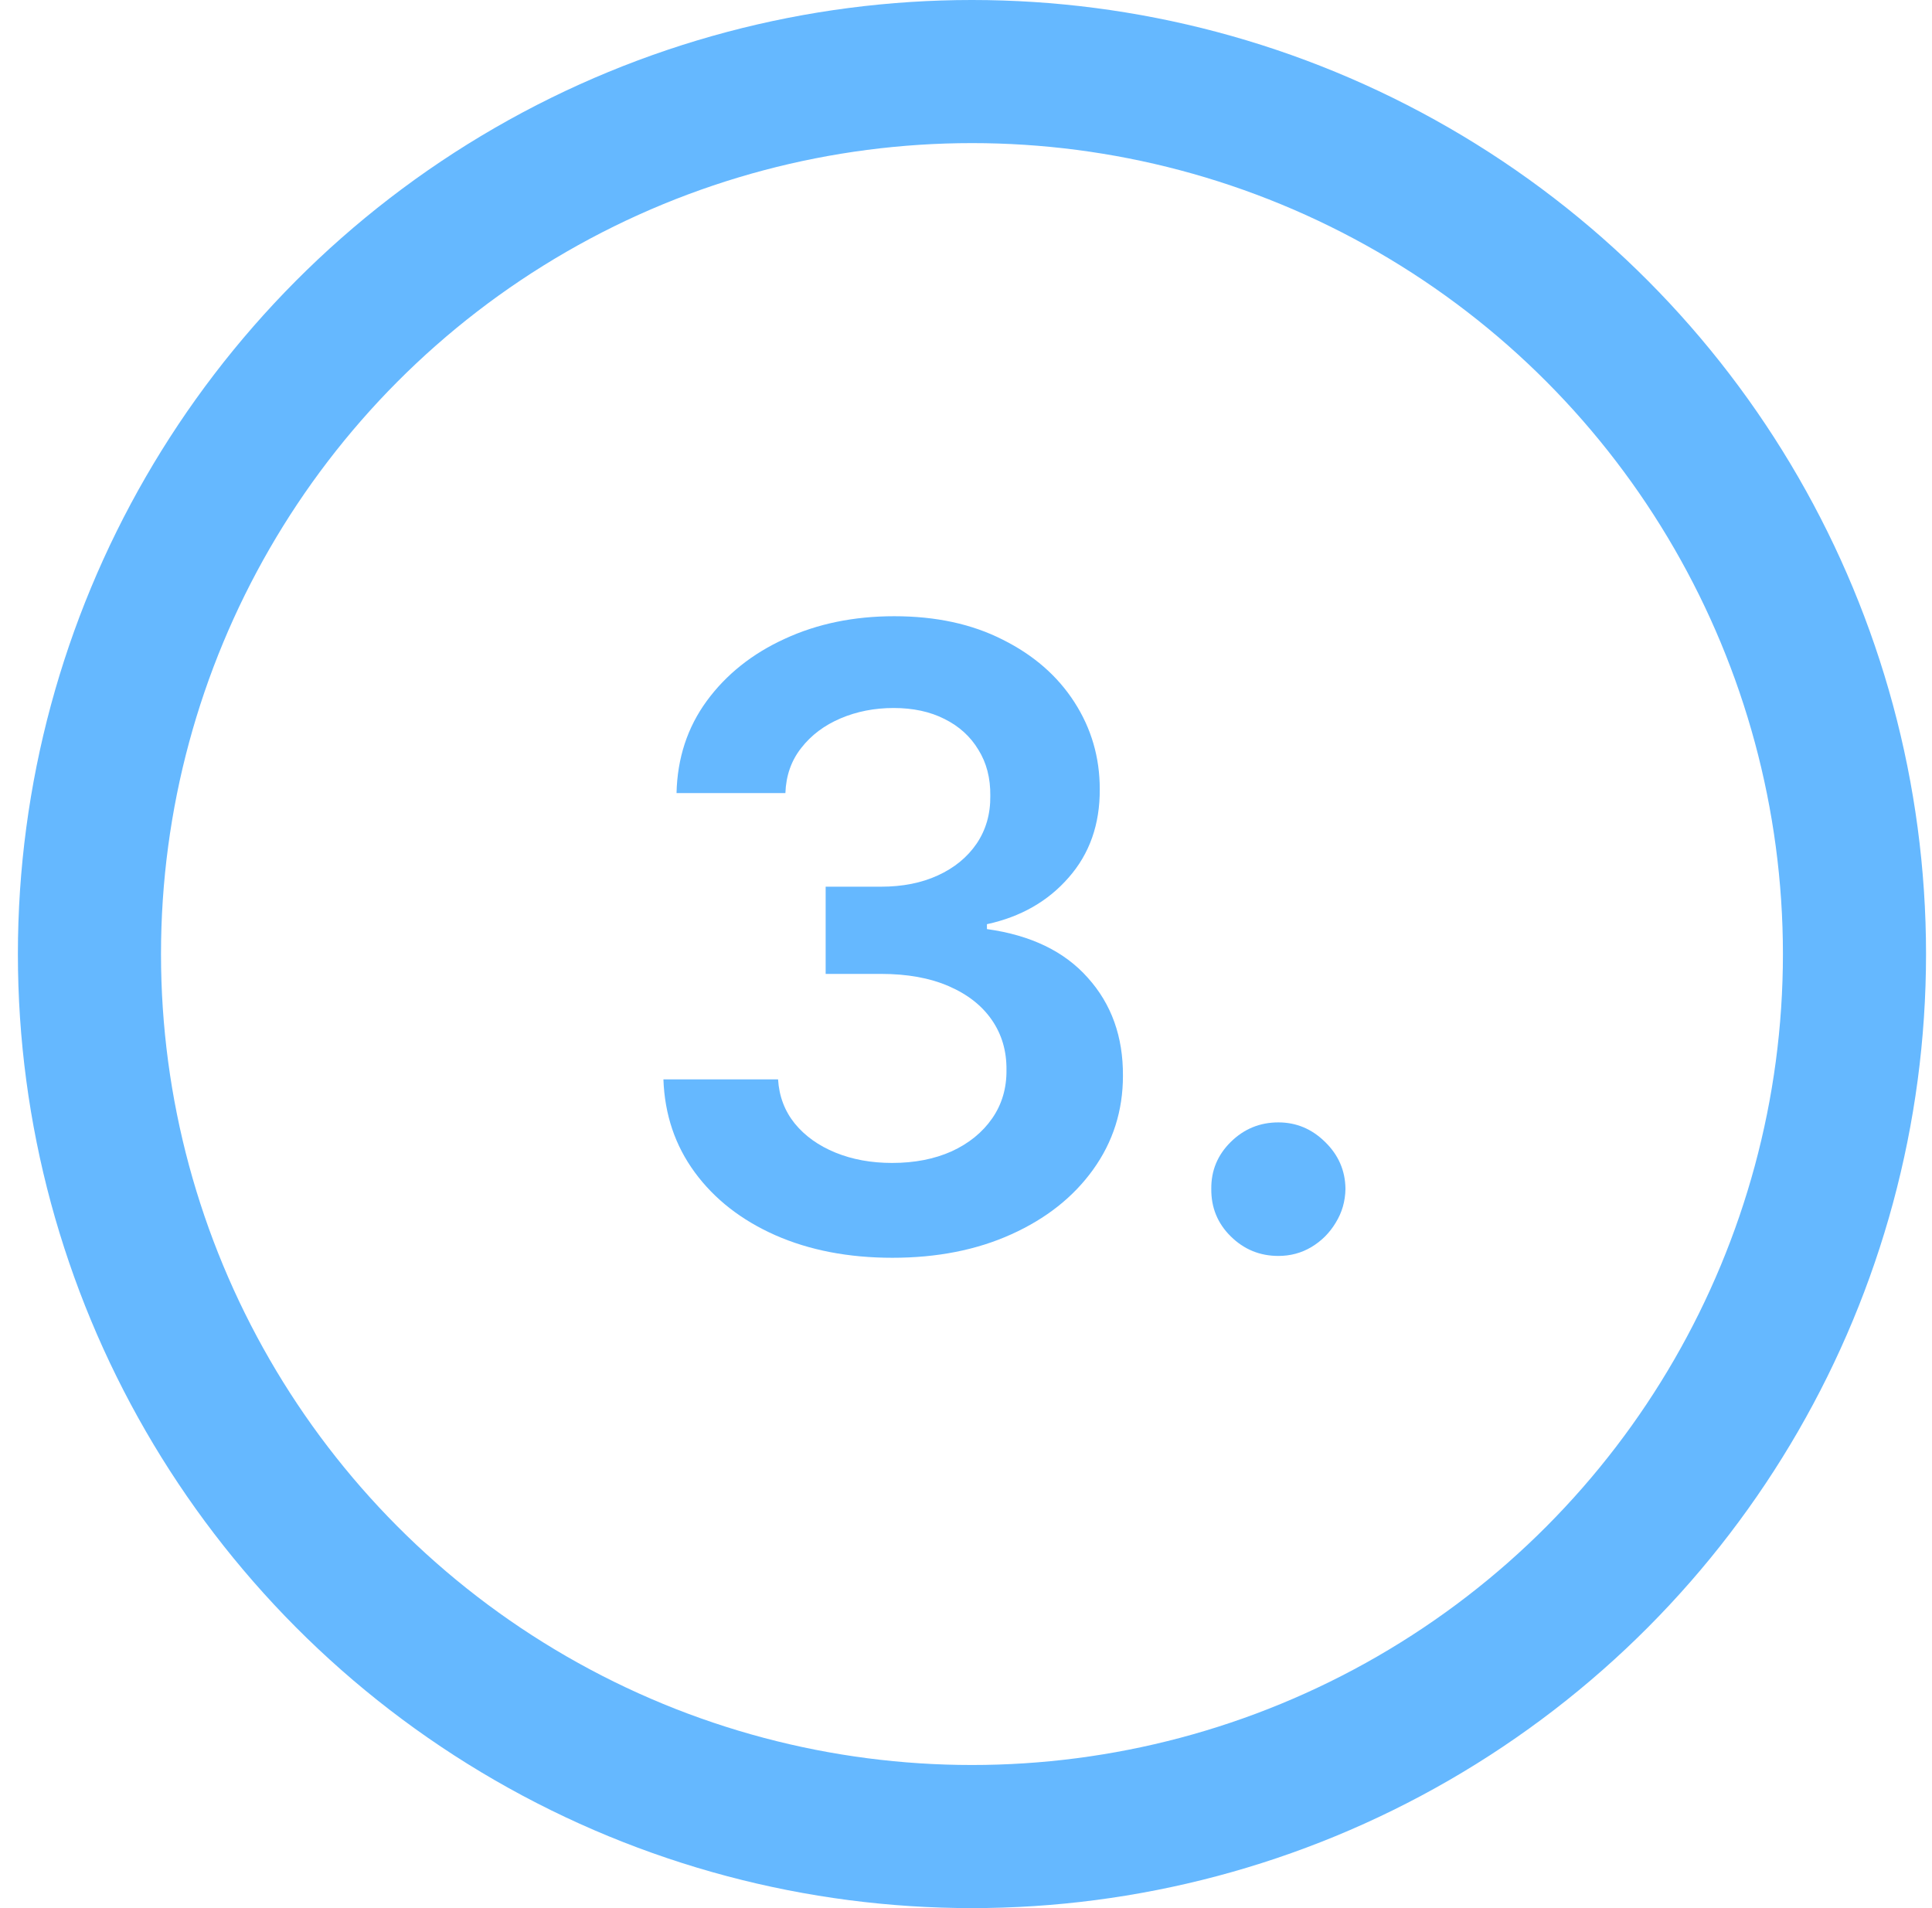 <svg width="81" height="80" viewBox="0 0 81 80" fill="none" xmlns="http://www.w3.org/2000/svg">
<circle cx="40.75" cy="40" r="37" stroke="#65B8FF" stroke-width="6"/>
<path d="M37.415 52.734C35.574 52.734 33.938 52.419 32.506 51.788C31.083 51.157 29.958 50.28 29.131 49.155C28.305 48.03 27.866 46.73 27.814 45.255H32.621C32.664 45.963 32.898 46.581 33.324 47.109C33.751 47.629 34.317 48.034 35.025 48.324C35.732 48.613 36.525 48.758 37.403 48.758C38.34 48.758 39.171 48.596 39.895 48.273C40.62 47.94 41.187 47.48 41.596 46.892C42.005 46.304 42.205 45.626 42.197 44.859C42.205 44.066 42.001 43.368 41.583 42.763C41.165 42.157 40.56 41.684 39.768 41.343C38.983 41.003 38.038 40.832 36.929 40.832H34.616V37.176H36.929C37.841 37.176 38.638 37.018 39.32 36.703C40.011 36.388 40.552 35.944 40.944 35.373C41.336 34.794 41.528 34.125 41.519 33.366C41.528 32.625 41.361 31.981 41.02 31.436C40.688 30.882 40.215 30.451 39.601 30.145C38.996 29.838 38.285 29.684 37.466 29.684C36.665 29.684 35.924 29.829 35.242 30.119C34.56 30.409 34.011 30.822 33.593 31.359C33.175 31.888 32.954 32.518 32.928 33.251H28.364C28.398 31.785 28.82 30.498 29.63 29.39C30.448 28.274 31.539 27.405 32.903 26.782C34.266 26.152 35.796 25.836 37.492 25.836C39.239 25.836 40.756 26.165 42.043 26.821C43.339 27.468 44.34 28.342 45.047 29.442C45.755 30.541 46.108 31.756 46.108 33.085C46.117 34.559 45.682 35.795 44.804 36.792C43.935 37.79 42.793 38.441 41.378 38.748V38.953C43.219 39.209 44.63 39.89 45.61 40.998C46.599 42.098 47.089 43.466 47.08 45.102C47.08 46.568 46.663 47.88 45.827 49.04C45.001 50.19 43.858 51.093 42.401 51.75C40.952 52.406 39.29 52.734 37.415 52.734Z" fill="#65B8FF"/>
<path d="M53.597 52.657C52.821 52.657 52.156 52.385 51.602 51.839C51.048 51.294 50.776 50.629 50.784 49.845C50.776 49.078 51.048 48.422 51.602 47.876C52.156 47.331 52.821 47.058 53.597 47.058C54.347 47.058 54.999 47.331 55.553 47.876C56.115 48.422 56.401 49.078 56.409 49.845C56.401 50.365 56.264 50.838 56 51.264C55.745 51.69 55.404 52.031 54.977 52.287C54.56 52.534 54.1 52.657 53.597 52.657Z" fill="#65B8FF"/>
</svg>
